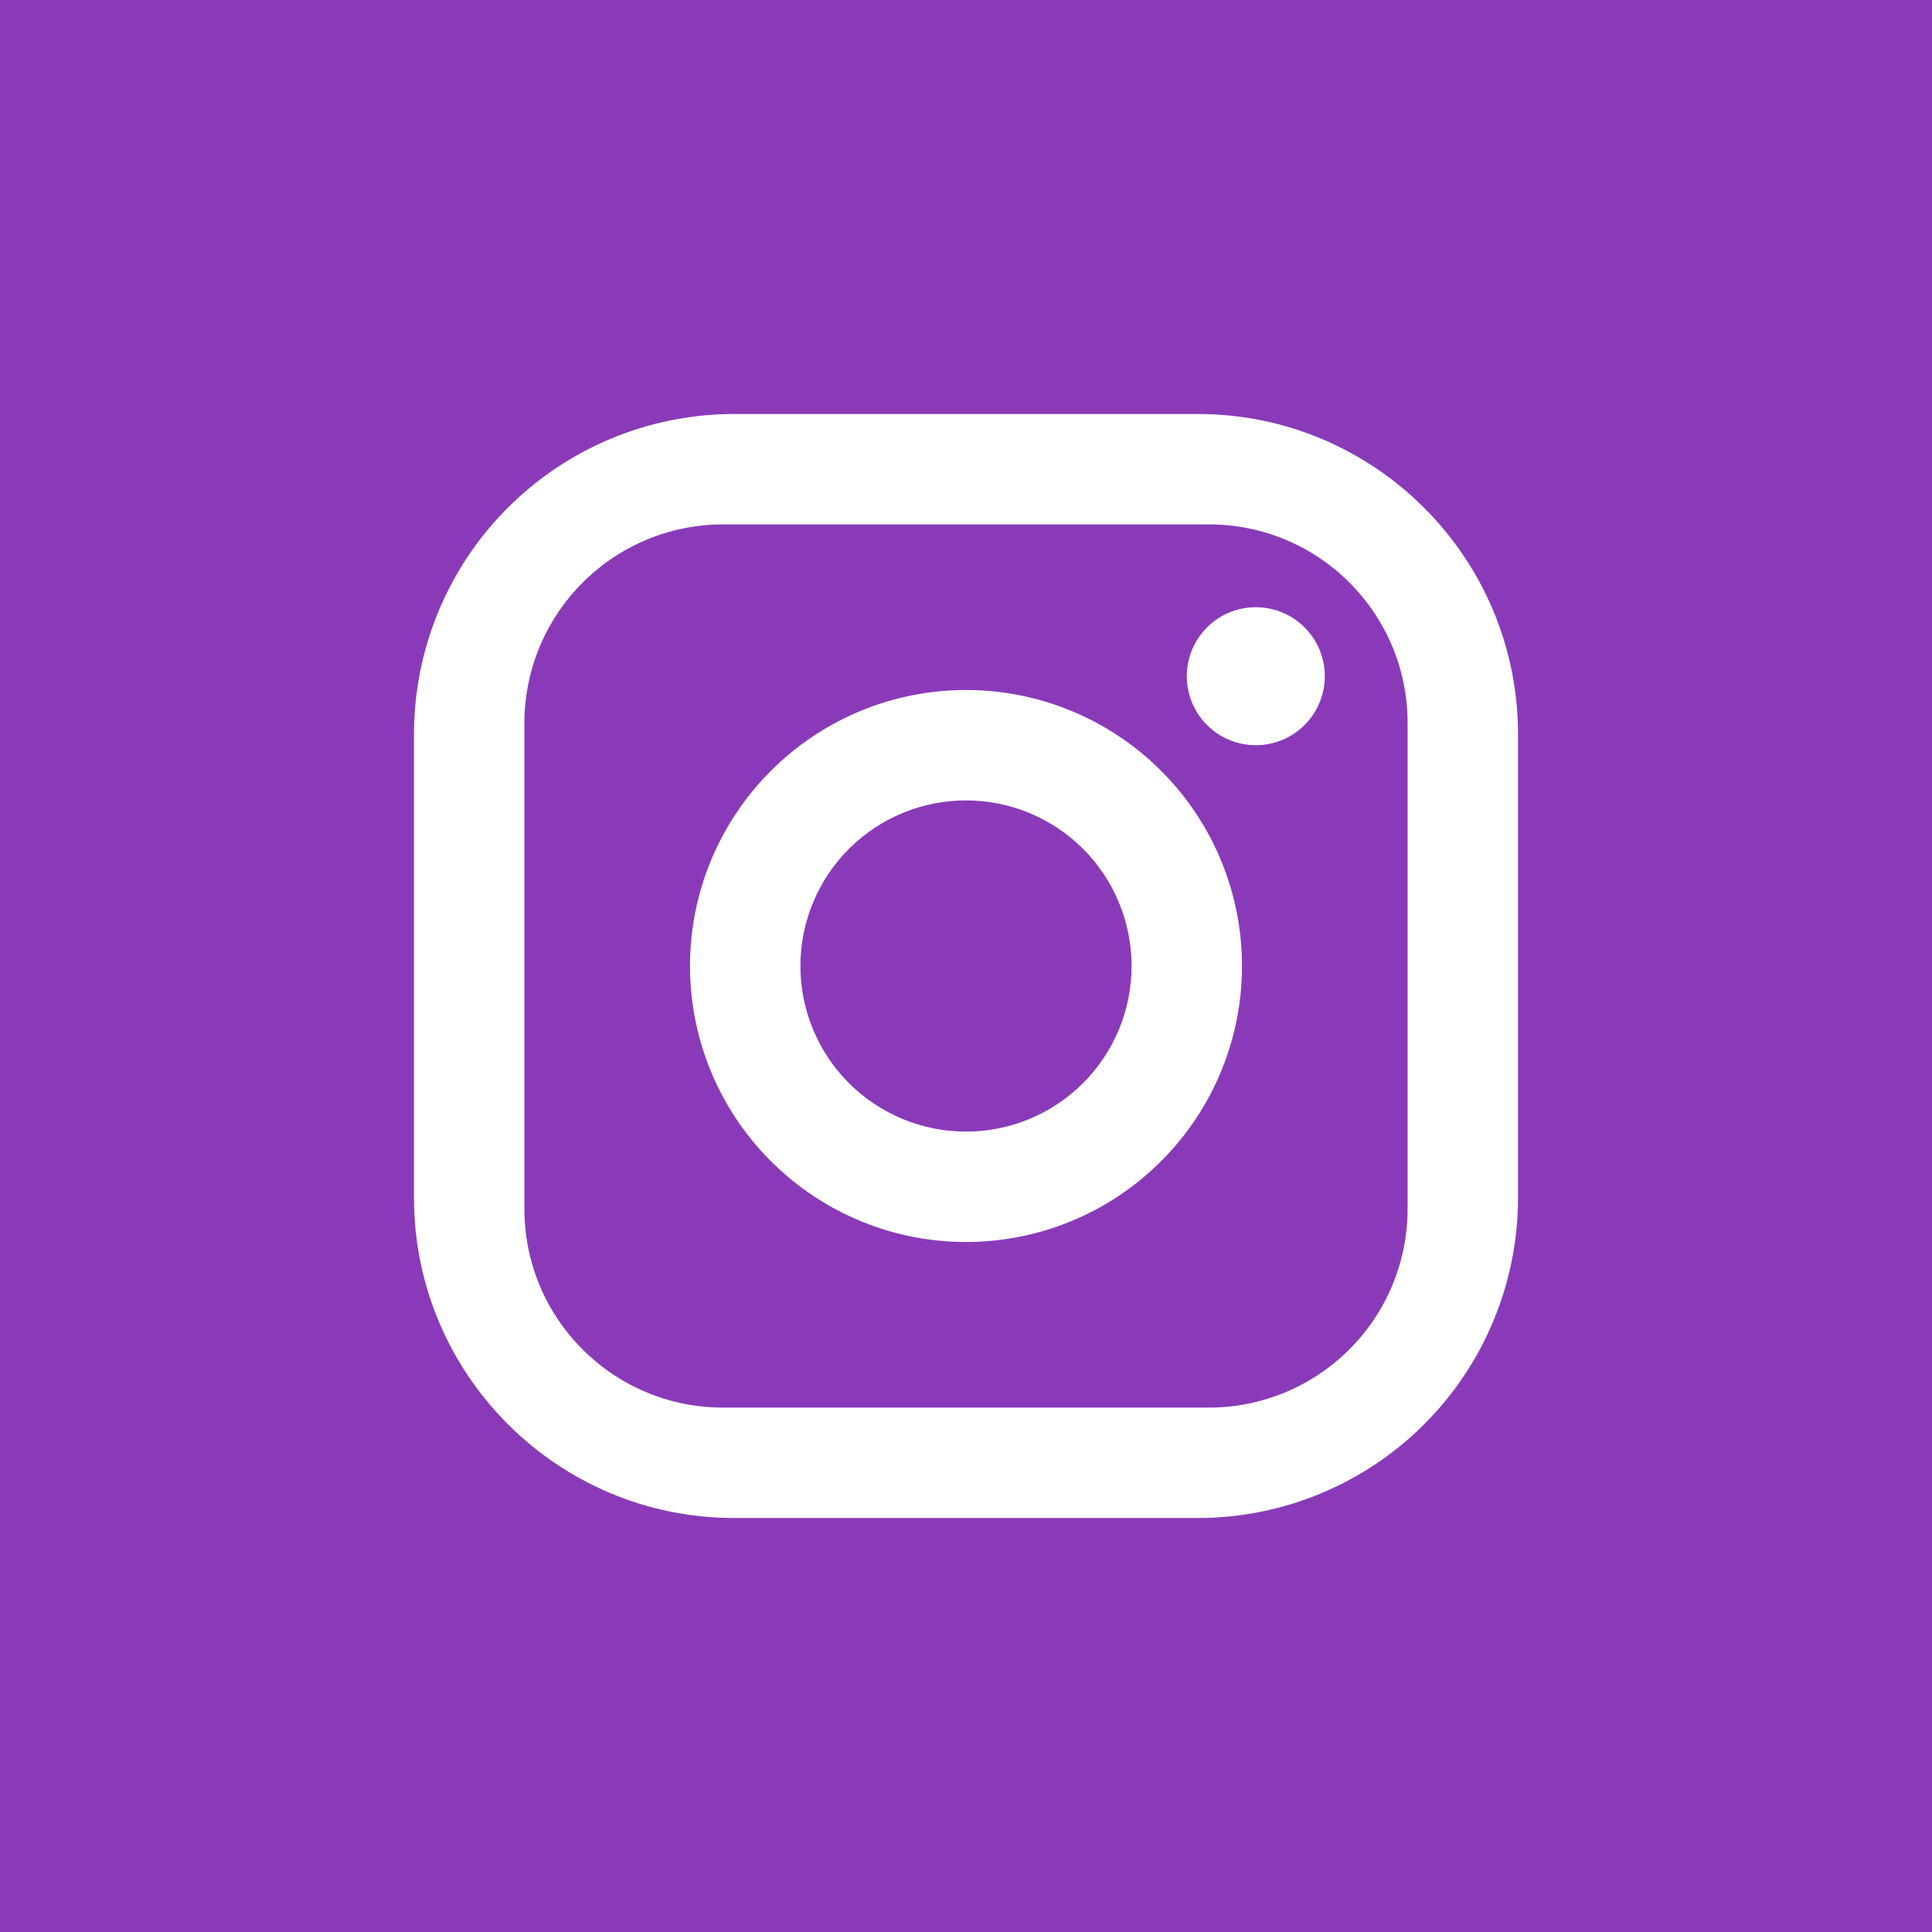<svg width="28" height="28" viewBox="0 0 28 28" fill="none" xmlns="http://www.w3.org/2000/svg">
<rect width="28" height="28" fill="#8A3AB9"/>
<path d="M10.64 6H17.36C19.92 6 22 8.08 22 10.64V17.36C22 18.591 21.511 19.771 20.641 20.641C19.771 21.511 18.591 22 17.36 22H10.64C8.08 22 6 19.92 6 17.36V10.64C6 9.409 6.489 8.229 7.359 7.359C8.229 6.489 9.409 6 10.64 6ZM10.48 7.6C9.716 7.6 8.984 7.903 8.444 8.444C7.903 8.984 7.6 9.716 7.6 10.48V17.52C7.6 19.112 8.888 20.4 10.48 20.4H17.52C18.284 20.4 19.016 20.097 19.556 19.556C20.097 19.016 20.4 18.284 20.4 17.52V10.48C20.4 8.888 19.112 7.6 17.52 7.6H10.48ZM18.2 8.8C18.465 8.8 18.72 8.905 18.907 9.093C19.095 9.28 19.2 9.535 19.2 9.8C19.2 10.065 19.095 10.32 18.907 10.507C18.72 10.695 18.465 10.8 18.2 10.8C17.935 10.8 17.68 10.695 17.493 10.507C17.305 10.32 17.2 10.065 17.2 9.8C17.2 9.535 17.305 9.28 17.493 9.093C17.68 8.905 17.935 8.8 18.2 8.8ZM14 10C15.061 10 16.078 10.421 16.828 11.172C17.579 11.922 18 12.939 18 14C18 15.061 17.579 16.078 16.828 16.828C16.078 17.579 15.061 18 14 18C12.939 18 11.922 17.579 11.172 16.828C10.421 16.078 10 15.061 10 14C10 12.939 10.421 11.922 11.172 11.172C11.922 10.421 12.939 10 14 10ZM14 11.6C13.364 11.6 12.753 11.853 12.303 12.303C11.853 12.753 11.6 13.364 11.6 14C11.6 14.636 11.853 15.247 12.303 15.697C12.753 16.147 13.364 16.4 14 16.4C14.636 16.4 15.247 16.147 15.697 15.697C16.147 15.247 16.4 14.636 16.4 14C16.4 13.364 16.147 12.753 15.697 12.303C15.247 11.853 14.636 11.6 14 11.6Z" fill="white"/>
</svg>
